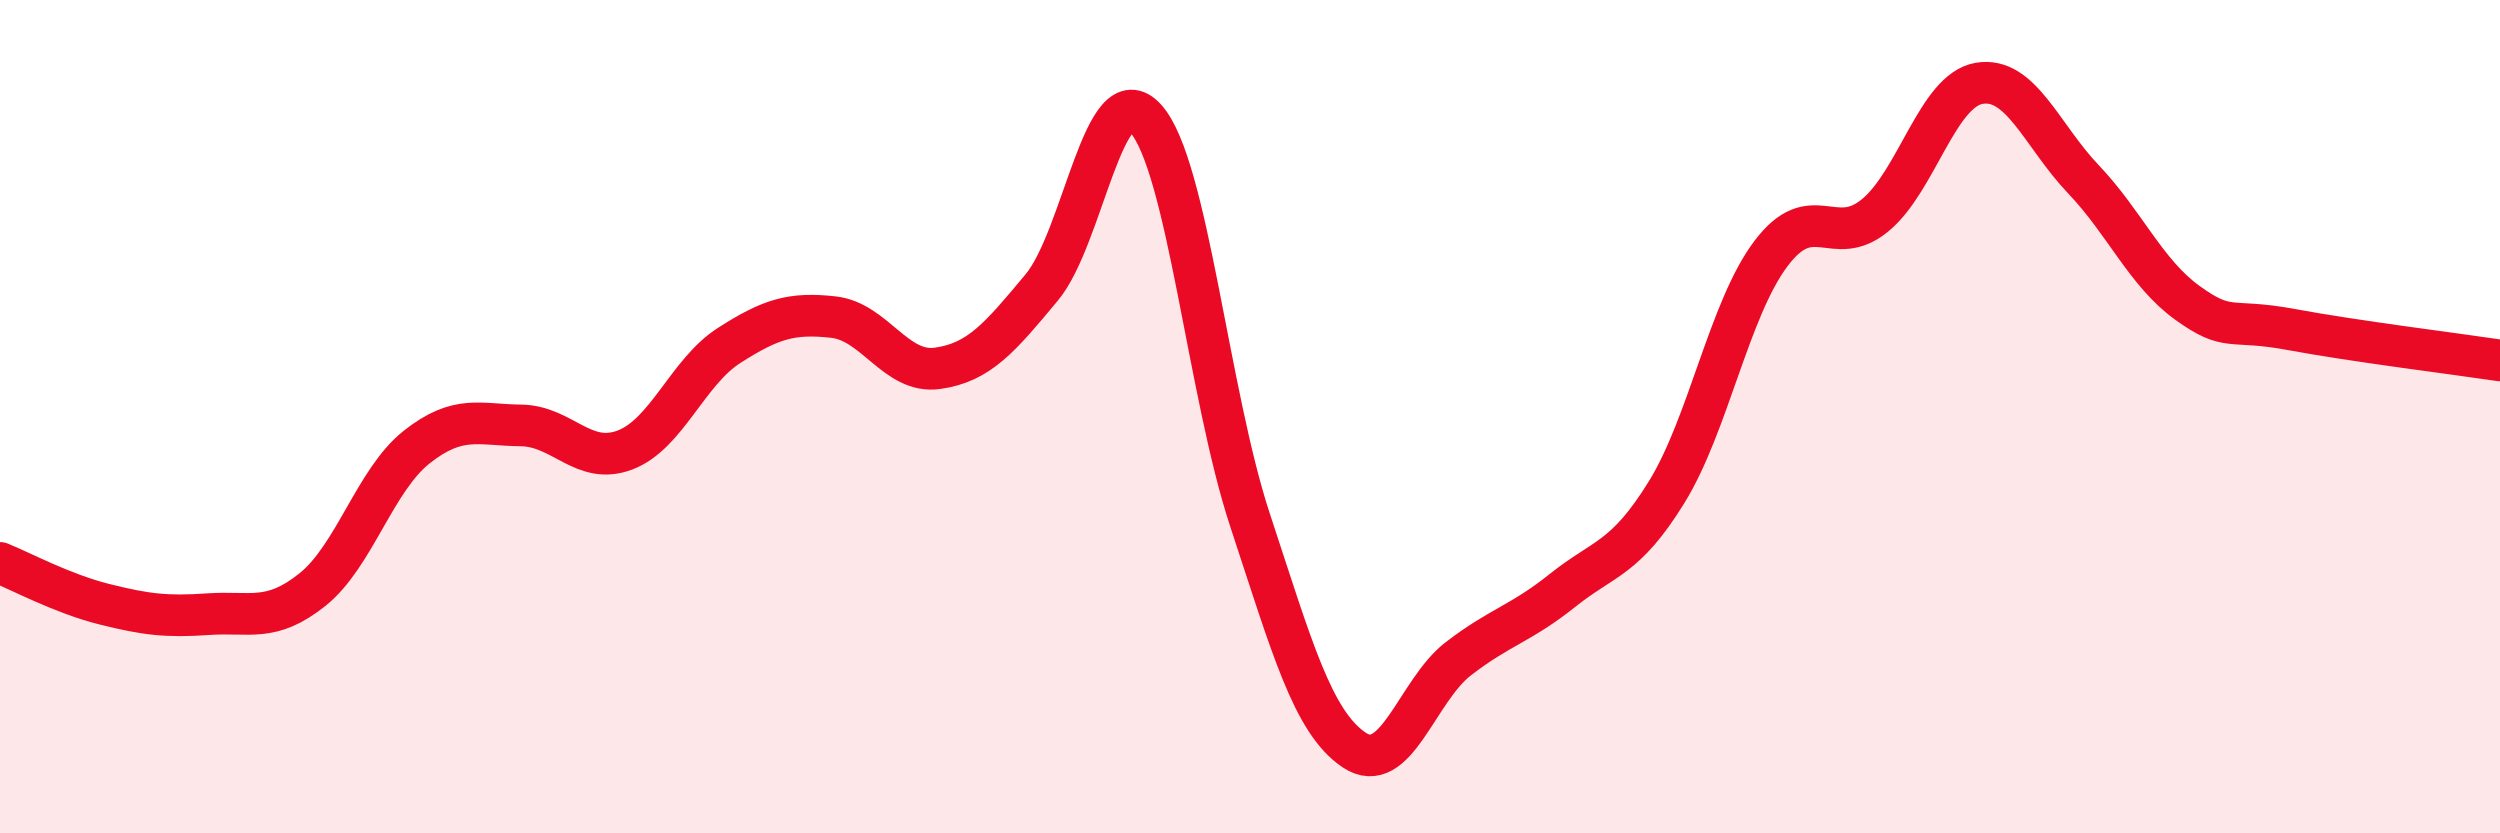 
    <svg width="60" height="20" viewBox="0 0 60 20" xmlns="http://www.w3.org/2000/svg">
      <path
        d="M 0,13.51 C 0.5,13.71 1.5,14.25 2.5,14.5 C 3.5,14.75 4,14.81 5,14.74 C 6,14.67 6.5,14.95 7.5,14.15 C 8.5,13.35 9,11.52 10,10.73 C 11,9.94 11.5,10.2 12.5,10.21 C 13.5,10.22 14,11.18 15,10.8 C 16,10.42 16.5,8.93 17.5,8.29 C 18.5,7.65 19,7.5 20,7.61 C 21,7.72 21.5,8.98 22.5,8.84 C 23.5,8.7 24,8.1 25,6.9 C 26,5.7 26.5,1.73 27.5,2.85 C 28.5,3.97 29,9.45 30,12.48 C 31,15.51 31.5,17.33 32.5,18 C 33.5,18.67 34,16.58 35,15.81 C 36,15.04 36.5,14.97 37.5,14.17 C 38.5,13.37 39,13.43 40,11.81 C 41,10.19 41.5,7.42 42.5,6.09 C 43.5,4.76 44,5.99 45,5.17 C 46,4.35 46.5,2.17 47.5,2 C 48.5,1.83 49,3.25 50,4.3 C 51,5.35 51.5,6.55 52.5,7.27 C 53.5,7.99 53.5,7.63 55,7.91 C 56.5,8.19 59,8.5 60,8.65L60 20L0 20Z"
        fill="#EB0A25"
        opacity="0.1"
        stroke-linecap="round"
        stroke-linejoin="round"
      />
      <path
        d="M 0,13.51 C 0.5,13.71 1.5,14.25 2.5,14.5 C 3.5,14.75 4,14.81 5,14.74 C 6,14.67 6.5,14.95 7.5,14.15 C 8.5,13.35 9,11.52 10,10.73 C 11,9.94 11.5,10.2 12.5,10.21 C 13.5,10.22 14,11.18 15,10.8 C 16,10.42 16.5,8.93 17.5,8.29 C 18.5,7.65 19,7.5 20,7.61 C 21,7.72 21.5,8.98 22.5,8.84 C 23.5,8.7 24,8.1 25,6.9 C 26,5.7 26.5,1.73 27.5,2.85 C 28.5,3.97 29,9.45 30,12.48 C 31,15.51 31.5,17.33 32.5,18 C 33.5,18.67 34,16.58 35,15.81 C 36,15.04 36.5,14.97 37.5,14.17 C 38.5,13.37 39,13.43 40,11.81 C 41,10.19 41.5,7.42 42.5,6.09 C 43.5,4.76 44,5.99 45,5.17 C 46,4.35 46.5,2.17 47.5,2 C 48.5,1.83 49,3.25 50,4.3 C 51,5.35 51.5,6.55 52.5,7.27 C 53.5,7.99 53.5,7.63 55,7.91 C 56.5,8.19 59,8.5 60,8.65"
        stroke="#EB0A25"
        stroke-width="1"
        fill="none"
        stroke-linecap="round"
        stroke-linejoin="round"
      />
    </svg>
  